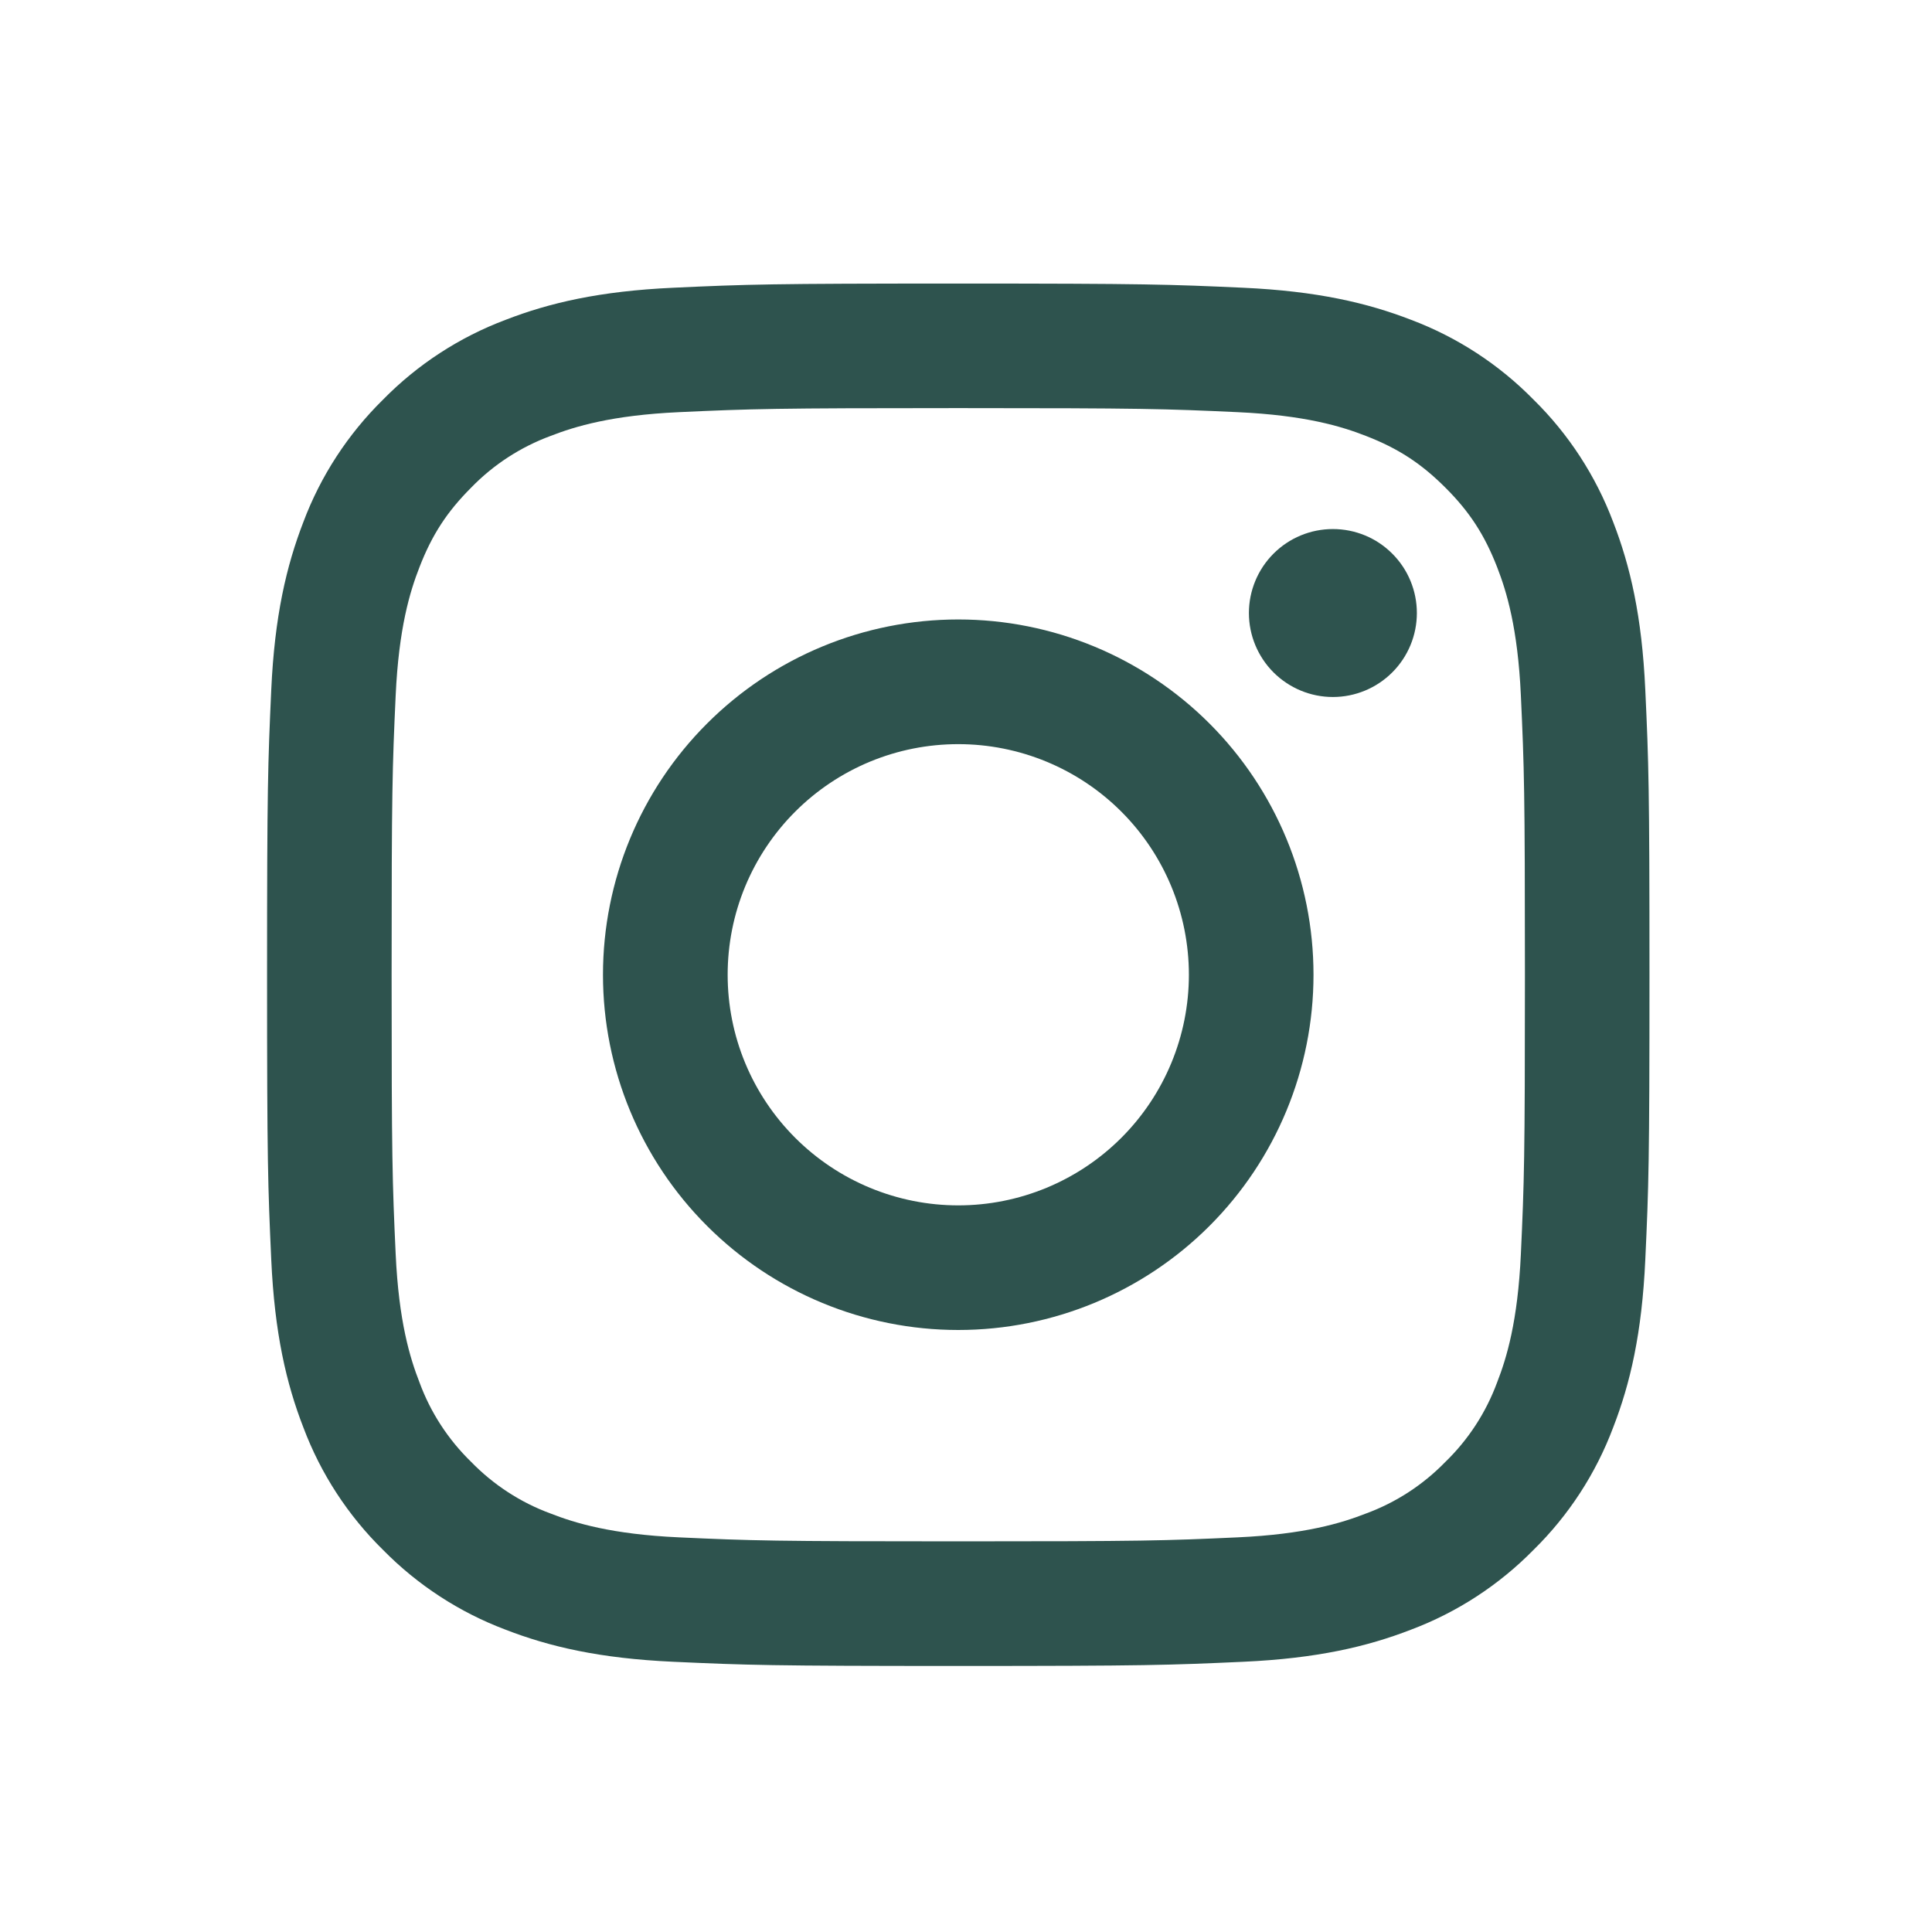 <svg width="30" height="30" viewBox="0 0 30 30" fill="none" xmlns="http://www.w3.org/2000/svg">
<g id="icon/instagram">
<path id="vector" fill-rule="evenodd" clip-rule="evenodd" d="M14.88 4.403C11.965 4.403 11.6 4.415 10.455 4.468C9.313 4.52 8.532 4.702 7.849 4.967C7.134 5.236 6.485 5.658 5.948 6.205C5.403 6.741 4.98 7.389 4.711 8.105C4.447 8.788 4.264 9.569 4.212 10.712C4.16 11.856 4.147 12.22 4.147 15.136C4.147 18.052 4.16 18.416 4.212 19.561C4.264 20.703 4.446 21.484 4.711 22.166C4.98 22.882 5.402 23.531 5.949 24.068C6.485 24.613 7.134 25.036 7.849 25.305C8.532 25.57 9.313 25.752 10.455 25.804C11.6 25.856 11.965 25.869 14.88 25.869C17.795 25.869 18.16 25.856 19.305 25.804C20.447 25.752 21.228 25.57 21.911 25.305C22.626 25.036 23.275 24.613 23.812 24.067C24.358 23.531 24.78 22.882 25.049 22.166C25.314 21.484 25.496 20.703 25.548 19.561C25.601 18.416 25.613 18.051 25.613 15.136C25.613 12.221 25.601 11.856 25.548 10.711C25.496 9.569 25.314 8.788 25.049 8.105C24.779 7.389 24.357 6.74 23.811 6.204C23.275 5.658 22.627 5.236 21.911 4.966C21.228 4.702 20.447 4.52 19.304 4.468C18.16 4.416 17.796 4.403 14.88 4.403ZM14.88 6.337C17.746 6.337 18.085 6.348 19.217 6.4C20.264 6.448 20.832 6.621 21.21 6.769C21.711 6.963 22.069 7.197 22.444 7.572C22.82 7.947 23.052 8.305 23.247 8.806C23.394 9.184 23.568 9.752 23.616 10.799C23.668 11.93 23.679 12.27 23.679 15.136C23.679 18.002 23.668 18.341 23.616 19.473C23.568 20.519 23.395 21.087 23.247 21.466C23.075 21.932 22.801 22.354 22.444 22.7C22.098 23.056 21.676 23.331 21.21 23.502C20.832 23.65 20.264 23.824 19.217 23.872C18.085 23.924 17.746 23.934 14.88 23.934C12.014 23.934 11.675 23.924 10.543 23.872C9.497 23.824 8.928 23.65 8.55 23.502C8.084 23.331 7.662 23.056 7.316 22.7C6.96 22.354 6.685 21.932 6.514 21.466C6.366 21.087 6.192 20.519 6.144 19.473C6.092 18.341 6.081 18.002 6.081 15.136C6.081 12.27 6.092 11.93 6.144 10.799C6.192 9.752 6.366 9.184 6.514 8.806C6.708 8.305 6.941 7.947 7.316 7.572C7.662 7.215 8.084 6.941 8.55 6.769C8.928 6.622 9.497 6.448 10.543 6.4C11.675 6.348 12.014 6.337 14.88 6.337Z" fill="#2E534E"/>
<path id="vector_2" fill-rule="evenodd" clip-rule="evenodd" d="M14.88 18.717C14.409 18.717 13.944 18.624 13.509 18.444C13.075 18.264 12.68 18 12.348 17.668C12.015 17.335 11.751 16.941 11.571 16.506C11.391 16.072 11.299 15.606 11.299 15.136C11.299 14.665 11.391 14.2 11.571 13.765C11.751 13.331 12.015 12.936 12.348 12.603C12.68 12.271 13.075 12.007 13.509 11.827C13.944 11.647 14.409 11.555 14.88 11.555C15.83 11.555 16.741 11.932 17.412 12.603C18.084 13.275 18.461 14.186 18.461 15.136C18.461 16.085 18.084 16.996 17.412 17.668C16.741 18.339 15.83 18.717 14.88 18.717ZM14.88 9.619C13.417 9.619 12.014 10.2 10.979 11.235C9.944 12.269 9.363 13.672 9.363 15.136C9.363 16.599 9.944 18.002 10.979 19.036C12.014 20.071 13.417 20.652 14.88 20.652C16.343 20.652 17.746 20.071 18.781 19.036C19.815 18.002 20.396 16.599 20.396 15.136C20.396 13.672 19.815 12.269 18.781 11.235C17.746 10.2 16.343 9.619 14.88 9.619ZM22.001 9.519C22.001 9.865 21.864 10.196 21.619 10.441C21.375 10.685 21.043 10.823 20.697 10.823C20.351 10.823 20.02 10.685 19.775 10.441C19.531 10.196 19.393 9.865 19.393 9.519C19.393 9.173 19.531 8.841 19.775 8.597C20.02 8.352 20.351 8.215 20.697 8.215C21.043 8.215 21.375 8.352 21.619 8.597C21.864 8.841 22.001 9.173 22.001 9.519Z" fill="#2E534E"/>
</g>
</svg>
